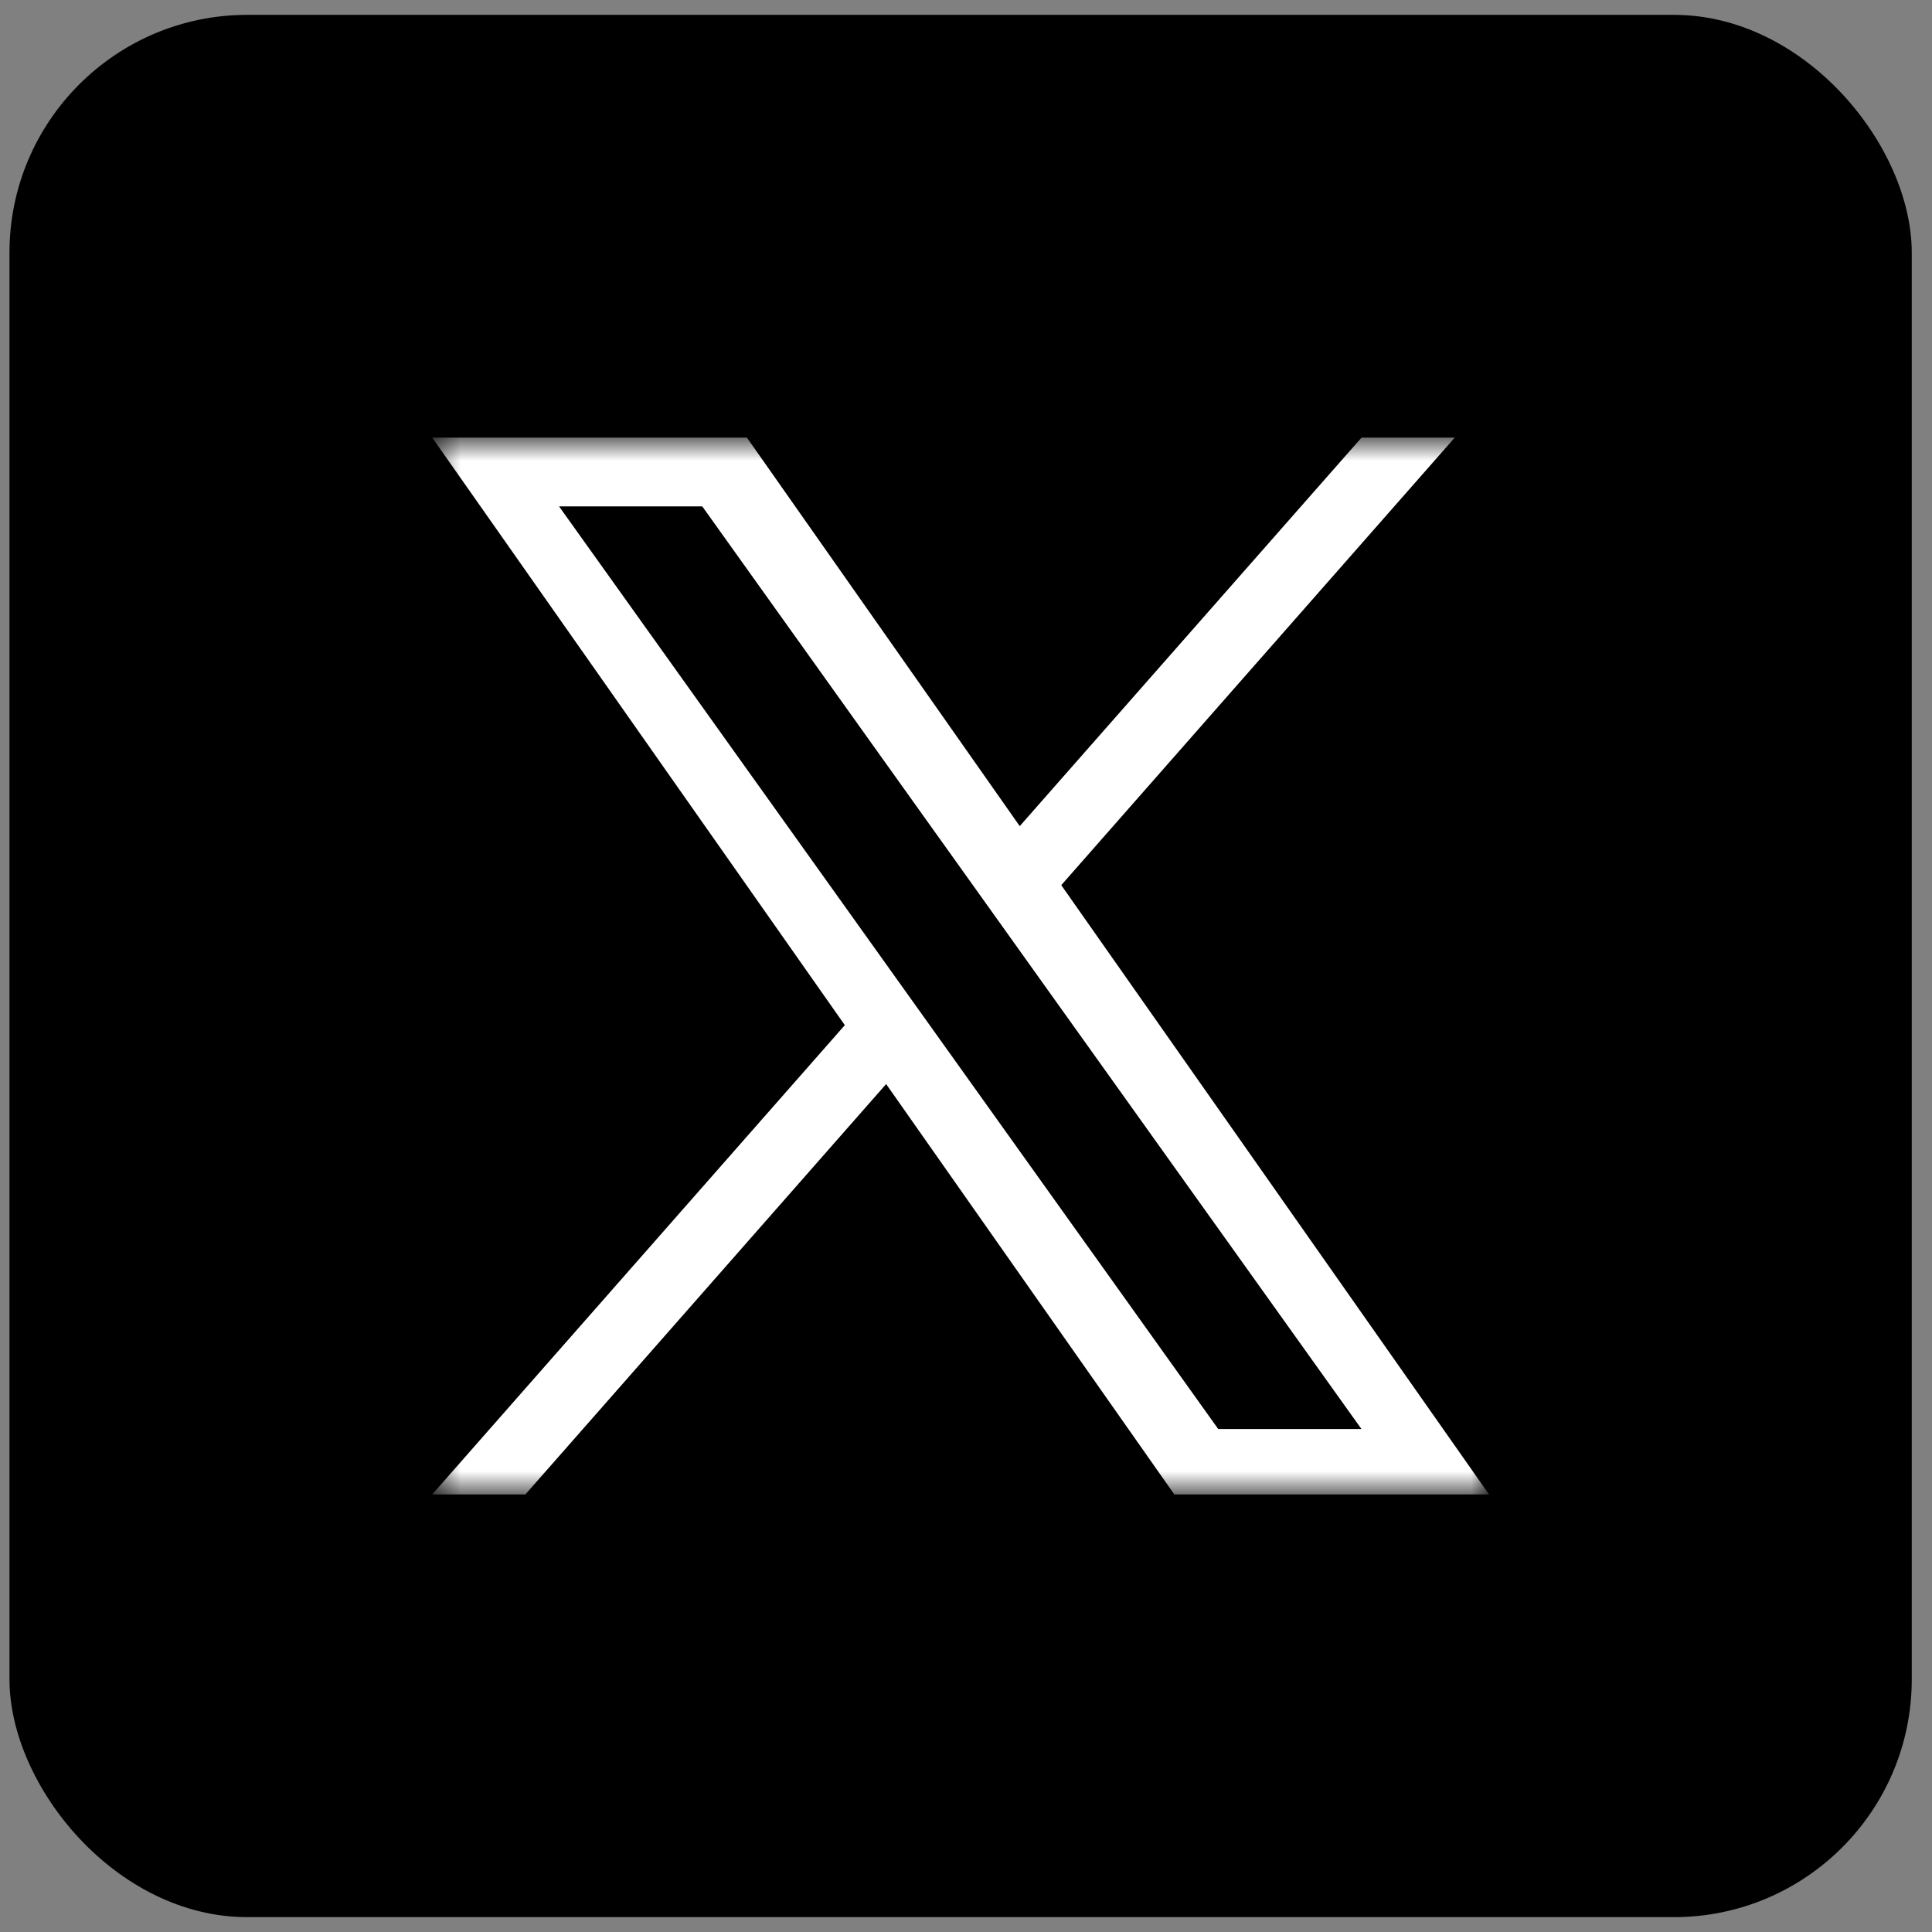 <?xml version="1.0" encoding="utf-8"?>
<svg xmlns="http://www.w3.org/2000/svg" fill="none" height="65" viewBox="0 0 65 65" width="65">
<rect x="0" y="0" width="65" height="65" fill="#808080" stroke="none"/>
<g clip-path="url(#clip0_524_12392)">
<g clip-path="url(#clip1_524_12392)">
<g clip-path="url(#clip2_524_12392)">
<path d="M57.208 0.5H7.43C3.502 0.5 0.319 3.684 0.319 7.611V57.389C0.319 61.316 3.502 64.5 7.43 64.5H57.208C61.135 64.5 64.319 61.316 64.319 57.389V7.611C64.319 3.684 61.135 0.5 57.208 0.5Z" fill="black"/>
<mask height="37" id="mask0_524_12392" maskUnits="userSpaceOnUse" style="mask-type:luminance" width="37" x="14" y="14">
<path d="M50.097 14.723H14.541V50.278H50.097V14.723Z" fill="white"/>
</mask>
<g mask="url(#mask0_524_12392)">
<path d="M35.705 29.78L48.943 14.723H45.807L34.308 27.794L25.129 14.723H14.541L28.423 34.49L14.541 50.278H17.677L29.813 36.472L39.508 50.278H50.097M18.809 17.037H23.627L45.805 48.078H40.986" fill="white"/>
</g>
</g>
</g>
</g>
<defs>
<clipPath id="clip0_524_12392">
<rect fill="white" height="64" rx="8" width="64" x="0.319" y="0.5"/>
</clipPath>
<clipPath id="clip1_524_12392">
<rect fill="white" height="64" transform="translate(0.319 0.5)" width="64"/>
</clipPath>
<clipPath id="clip2_524_12392">
<rect fill="white" height="64" transform="translate(0.319 0.5)" width="64"/>
</clipPath>
</defs>
</svg>